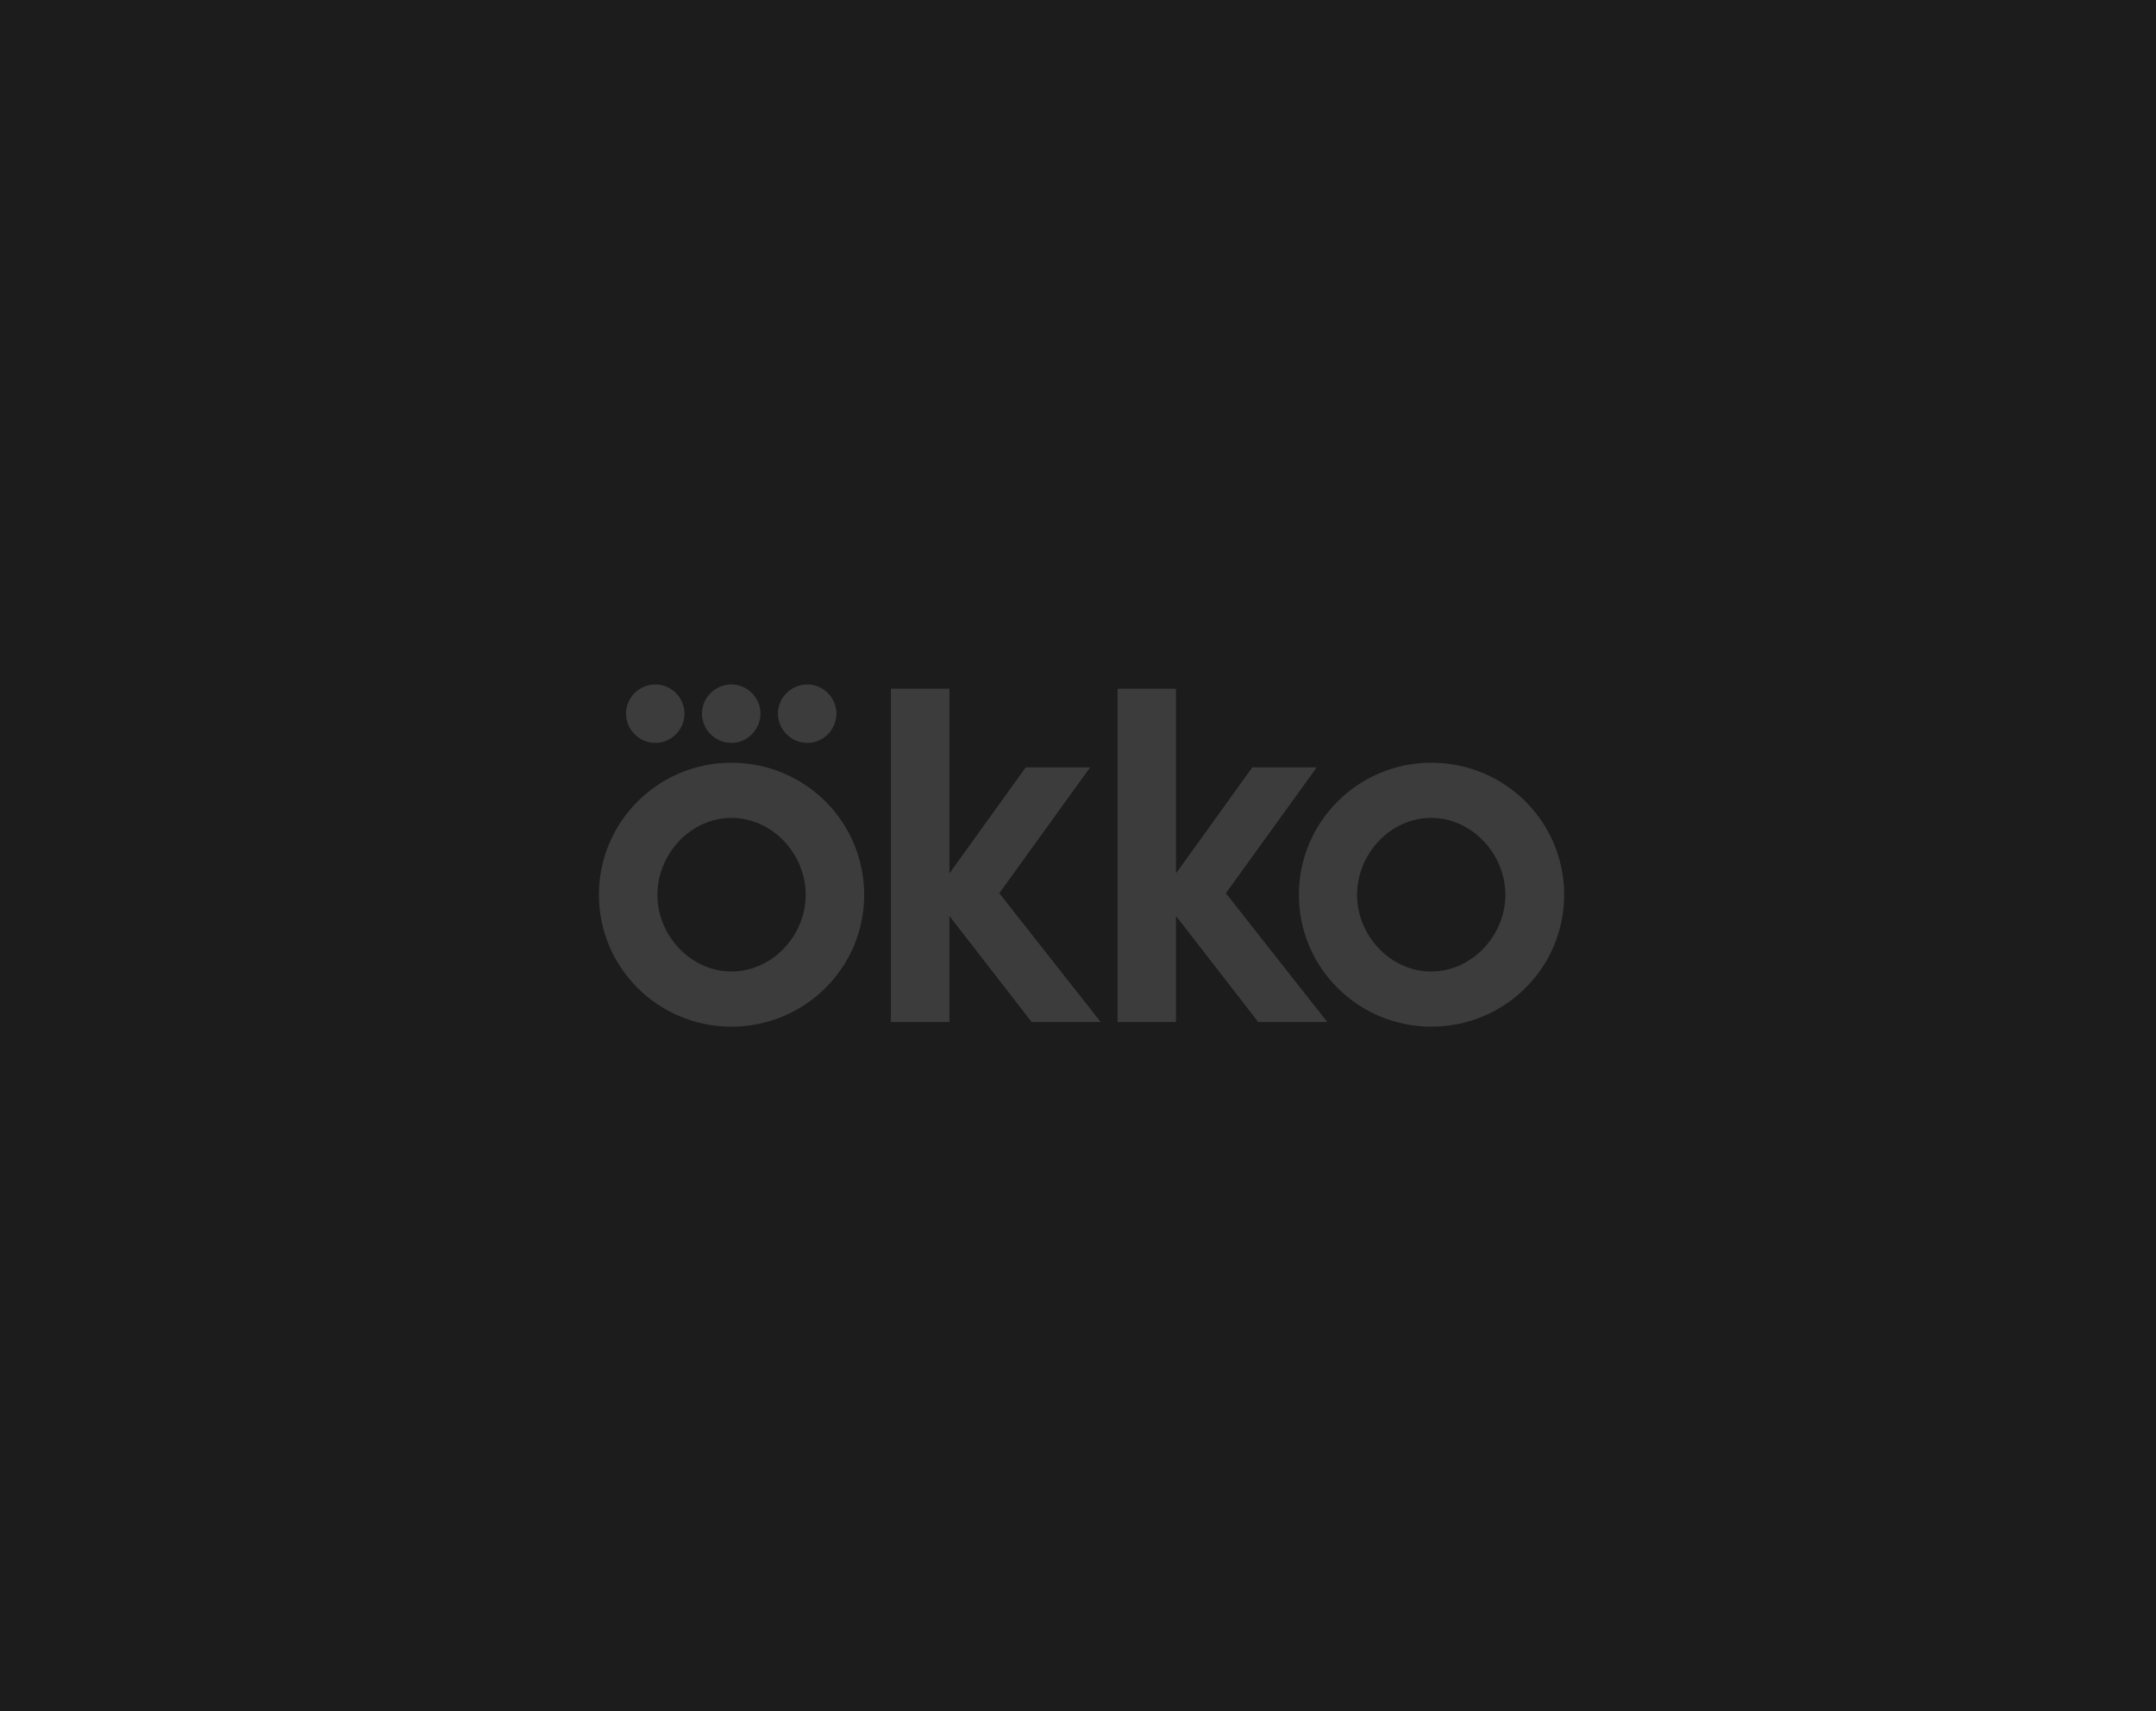 <svg width="252" height="200" viewBox="0 0 252 200" fill="none" xmlns="http://www.w3.org/2000/svg">
<rect width="252" height="200" fill="#1C1C1C"/>
<g clip-path="url(#clip0_2280_731)">
<path d="M85.487 89.151C76.954 89.151 70.004 96.023 70.004 104.595C70.004 113.127 76.954 120 85.487 120C94.058 120 101.008 113.127 101.008 104.595C101.008 96.023 94.058 89.151 85.487 89.151ZM85.487 113.552C80.737 113.552 76.838 109.344 76.838 104.595C76.838 99.807 80.737 95.599 85.487 95.599C90.274 95.599 94.174 99.807 94.174 104.595C94.174 109.344 90.274 113.552 85.487 113.552Z" fill="#3C3C3D"/>
<path d="M76.608 86.834C78.462 86.834 80.006 85.29 80.006 83.398C80.006 81.544 78.462 80 76.608 80C74.716 80 73.172 81.544 73.172 83.398C73.172 85.29 74.716 86.834 76.608 86.834Z" fill="#3C3C3D"/>
<path d="M94.366 86.834C96.219 86.834 97.764 85.29 97.764 83.398C97.764 81.544 96.219 80 94.366 80C92.474 80 90.93 81.544 90.93 83.398C90.93 85.29 92.474 86.834 94.366 86.834Z" fill="#3C3C3D"/>
<path d="M85.487 86.834C87.34 86.834 88.885 85.29 88.885 83.398C88.885 81.544 87.34 80 85.487 80C83.595 80 82.051 81.544 82.051 83.398C82.051 85.29 83.595 86.834 85.487 86.834Z" fill="#3C3C3D"/>
<path d="M153.903 89.691H146.374L137.455 102.085V80.502H130.621V119.459H137.455V107.066L147.069 119.459H155.138L143.285 104.402L153.903 89.691Z" fill="#3C3C3D"/>
<path d="M127.419 89.691H119.89L110.971 102.085V80.502H104.137V119.459H110.971V107.066L120.585 119.459H128.654L116.801 104.402L127.419 89.691Z" fill="#3C3C3D"/>
<path d="M167.303 89.15C158.77 89.15 151.82 96.023 151.82 104.594C151.82 113.127 158.77 120 167.303 120C175.874 120 182.824 113.127 182.824 104.594C182.824 96.023 175.874 89.15 167.303 89.15ZM167.264 113.552C162.515 113.552 158.616 109.343 158.616 104.594C158.616 99.807 162.515 95.598 167.264 95.598C172.052 95.598 175.952 99.807 175.952 104.594C175.952 109.343 172.052 113.552 167.264 113.552Z" fill="#3C3C3D"/>
</g>
<defs>
<clipPath id="clip0_2280_731">
<rect width="112.819" height="40" fill="white" transform="translate(70 80)"/>
</clipPath>
</defs>
</svg>
